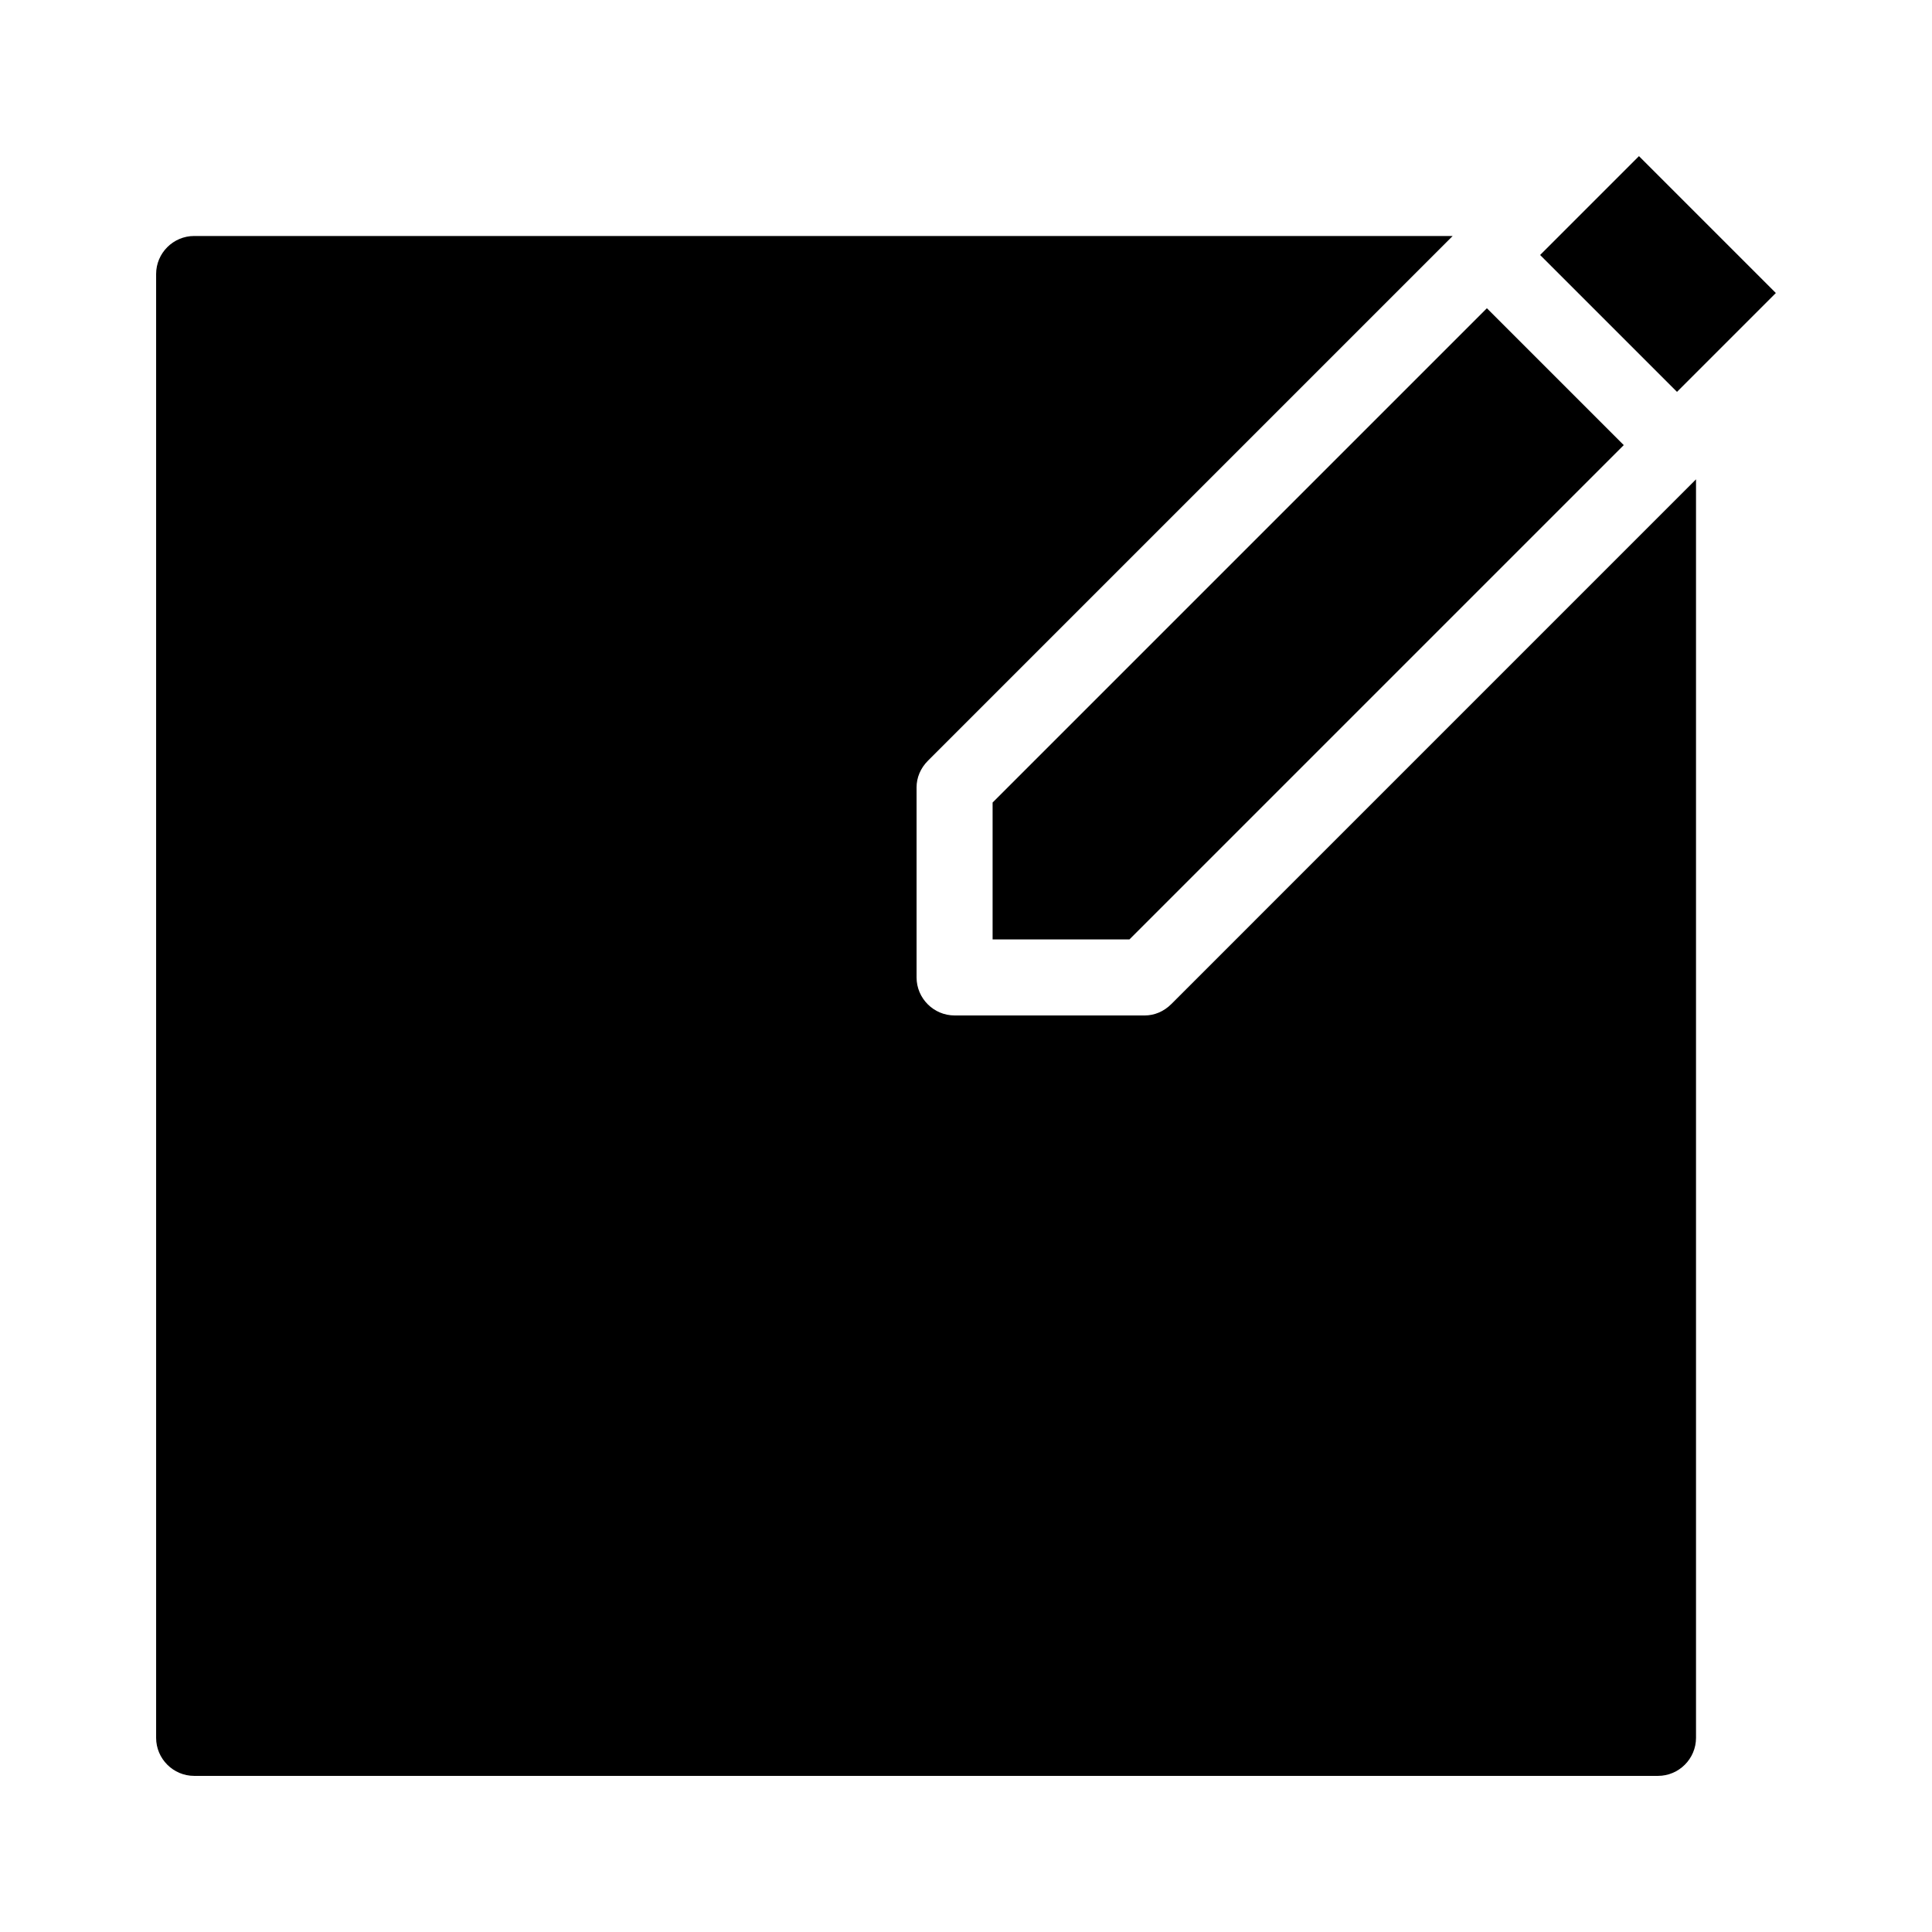 <?xml version="1.0" encoding="UTF-8"?>
<!-- Uploaded to: ICON Repo, www.iconrepo.com, Generator: ICON Repo Mixer Tools -->
<svg fill="#000000" width="800px" height="800px" version="1.1" viewBox="144 144 512 512" xmlns="http://www.w3.org/2000/svg">
 <path d="m573.31 291.18 20.152-20.152v333.52c0 5.543-4.535 10.078-10.078 10.078h-387.93c-5.543 0-10.078-4.535-10.078-10.078v-387.93c0-5.543 4.535-10.078 10.078-10.078h333.52l-139.05 139.05c-2.016 2.016-3.023 4.535-3.023 7.055v50.383c0 5.543 4.535 10.078 10.078 10.078h50.383c2.519 0 5.039-1.008 7.055-3.023zm-166.26 101.77h36.273l130.99-130.99-36.273-36.273-130.99 130.99zm207.57-171.3-36.273-36.273-26.199 26.199 36.273 36.273z"/>
</svg>